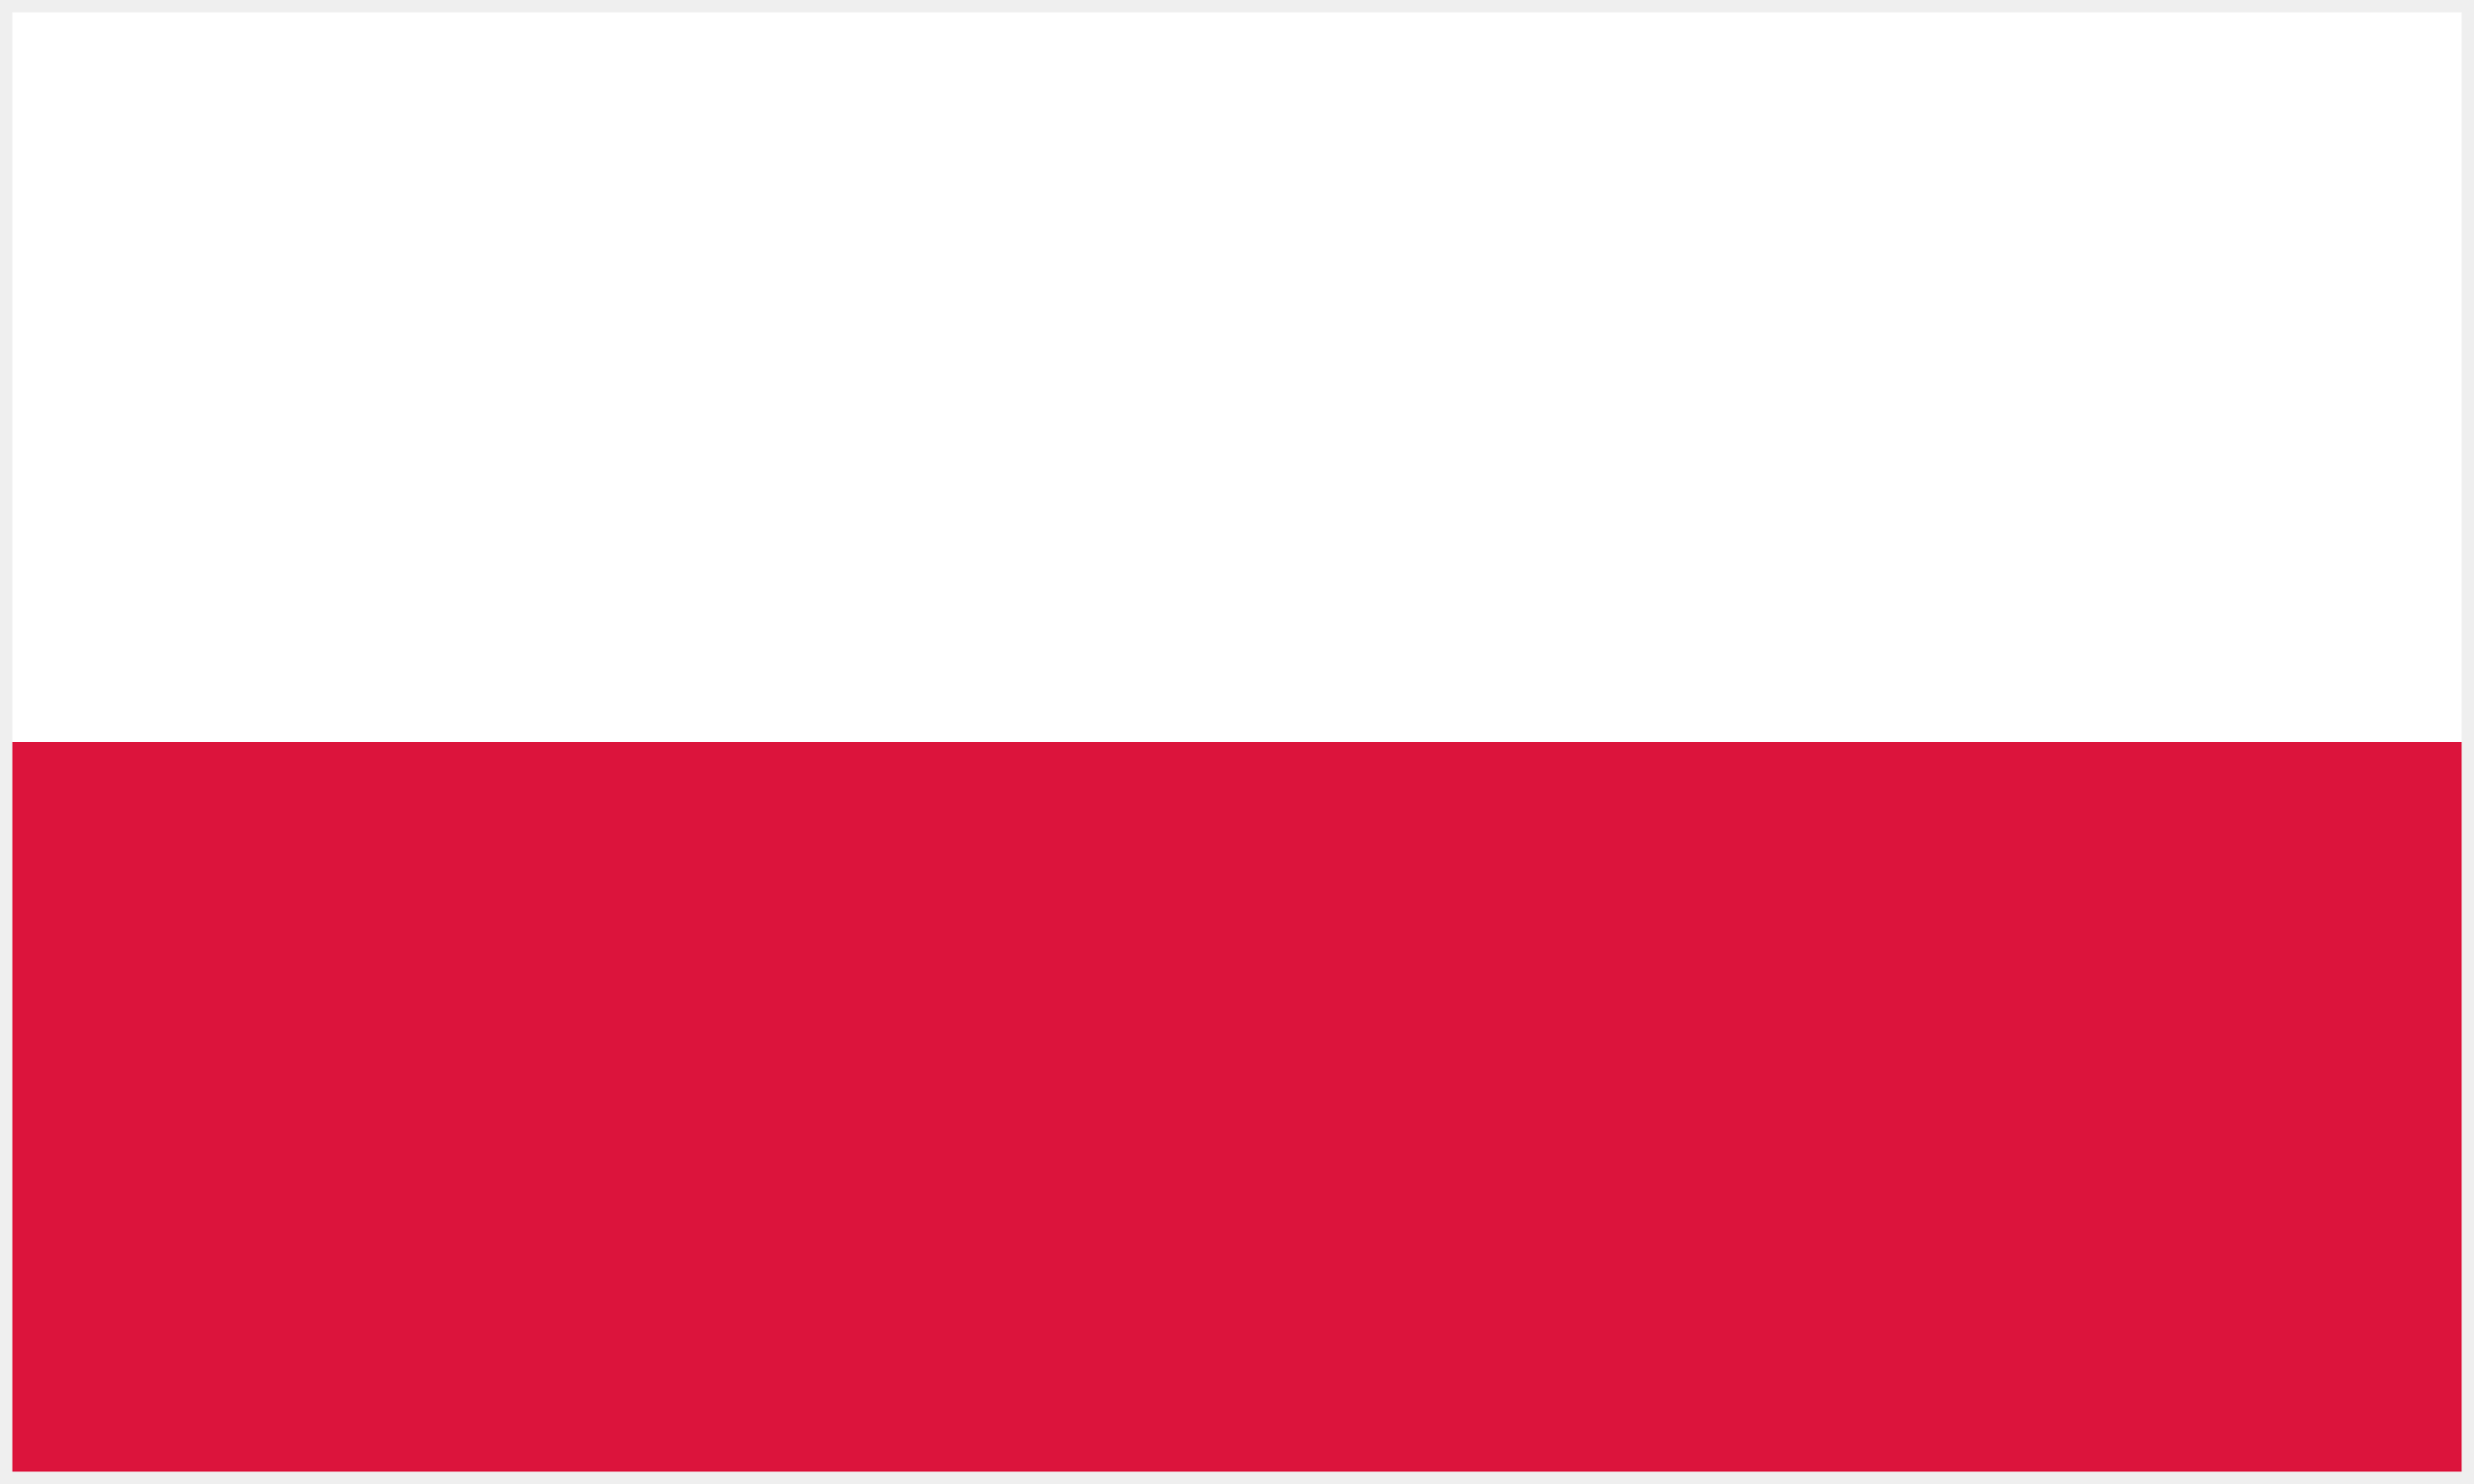 <svg data-name="Layer 1" xmlns="http://www.w3.org/2000/svg" viewBox="0 0 1000 600"><path fill="#fff" d="M0 0h1000v600H0z"/><path fill="#dc143c" d="M0 300h1000v300H0z"/><path d="M995 5v590H5V5h990m5-5H0v600h1000V0z" fill="#efefef"/></svg>